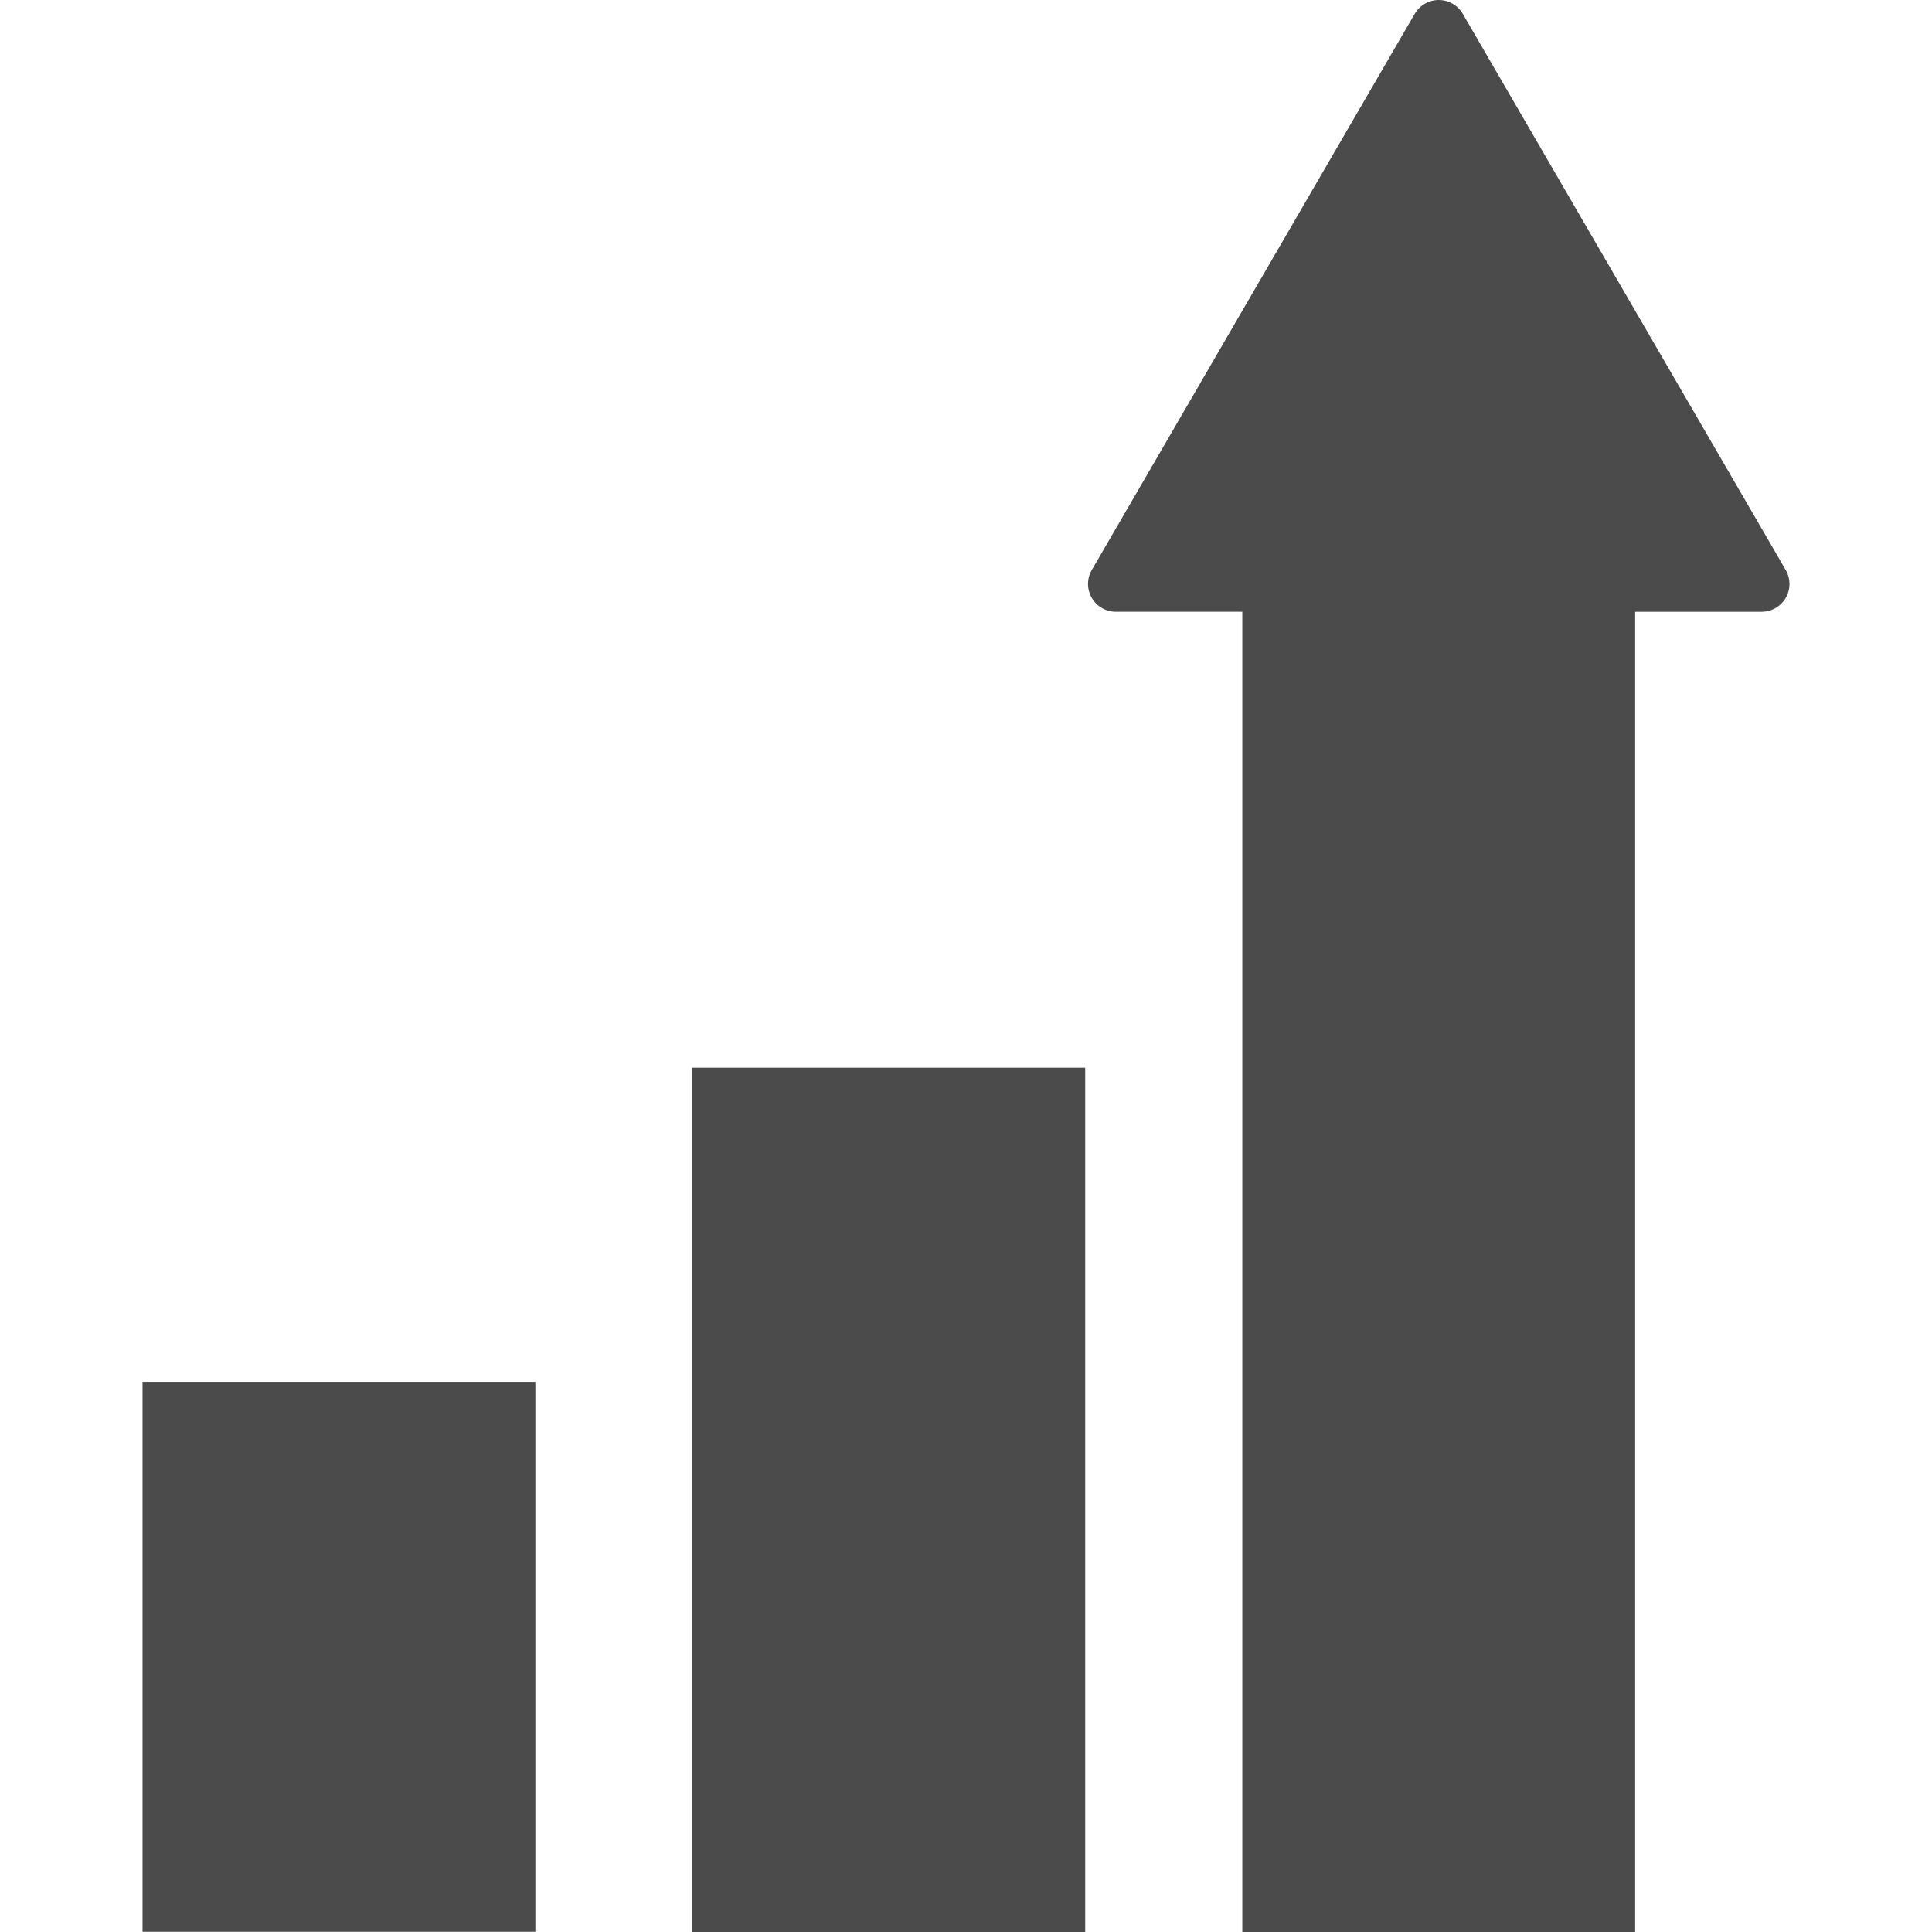<!--?xml version="1.0" encoding="utf-8"?-->
<!-- Generator: Adobe Illustrator 18.1.1, SVG Export Plug-In . SVG Version: 6.00 Build 0)  -->

<svg version="1.1" id="_x32_" xmlns="http://www.w3.org/2000/svg" xmlns:xlink="http://www.w3.org/1999/xlink" x="0px" y="0px" viewBox="0 0 512 512" style="width: 256px; height: 256px; opacity: 1;" xml:space="preserve">
<style type="text/css">
	.st0{fill:#4B4B4B;}
</style>
<g>
	<rect x="37.774" y="366.201" class="st0" width="104.106" height="145.748" style="fill: rgb(75, 75, 75);"></rect>
	<rect x="183.482" y="282.967" class="st0" width="104.106" height="229.033" style="fill: rgb(75, 75, 75);"></rect>
	<path class="st0" d="M473.224,151.045L387.663,3.68C386.341,1.403,383.901,0,381.278,0s-5.053,1.403-6.374,3.68l-85.567,147.365
		c-1.327,2.278-1.332,5.094-0.016,7.381c1.317,2.287,3.756,3.701,6.394,3.701h33.51V512h104.106V162.127h33.509
		c2.644,0,5.083-1.414,6.406-3.701C474.566,156.139,474.546,153.323,473.224,151.045z" style="fill: rgb(75, 75, 75);"></path>
</g>
</svg>

